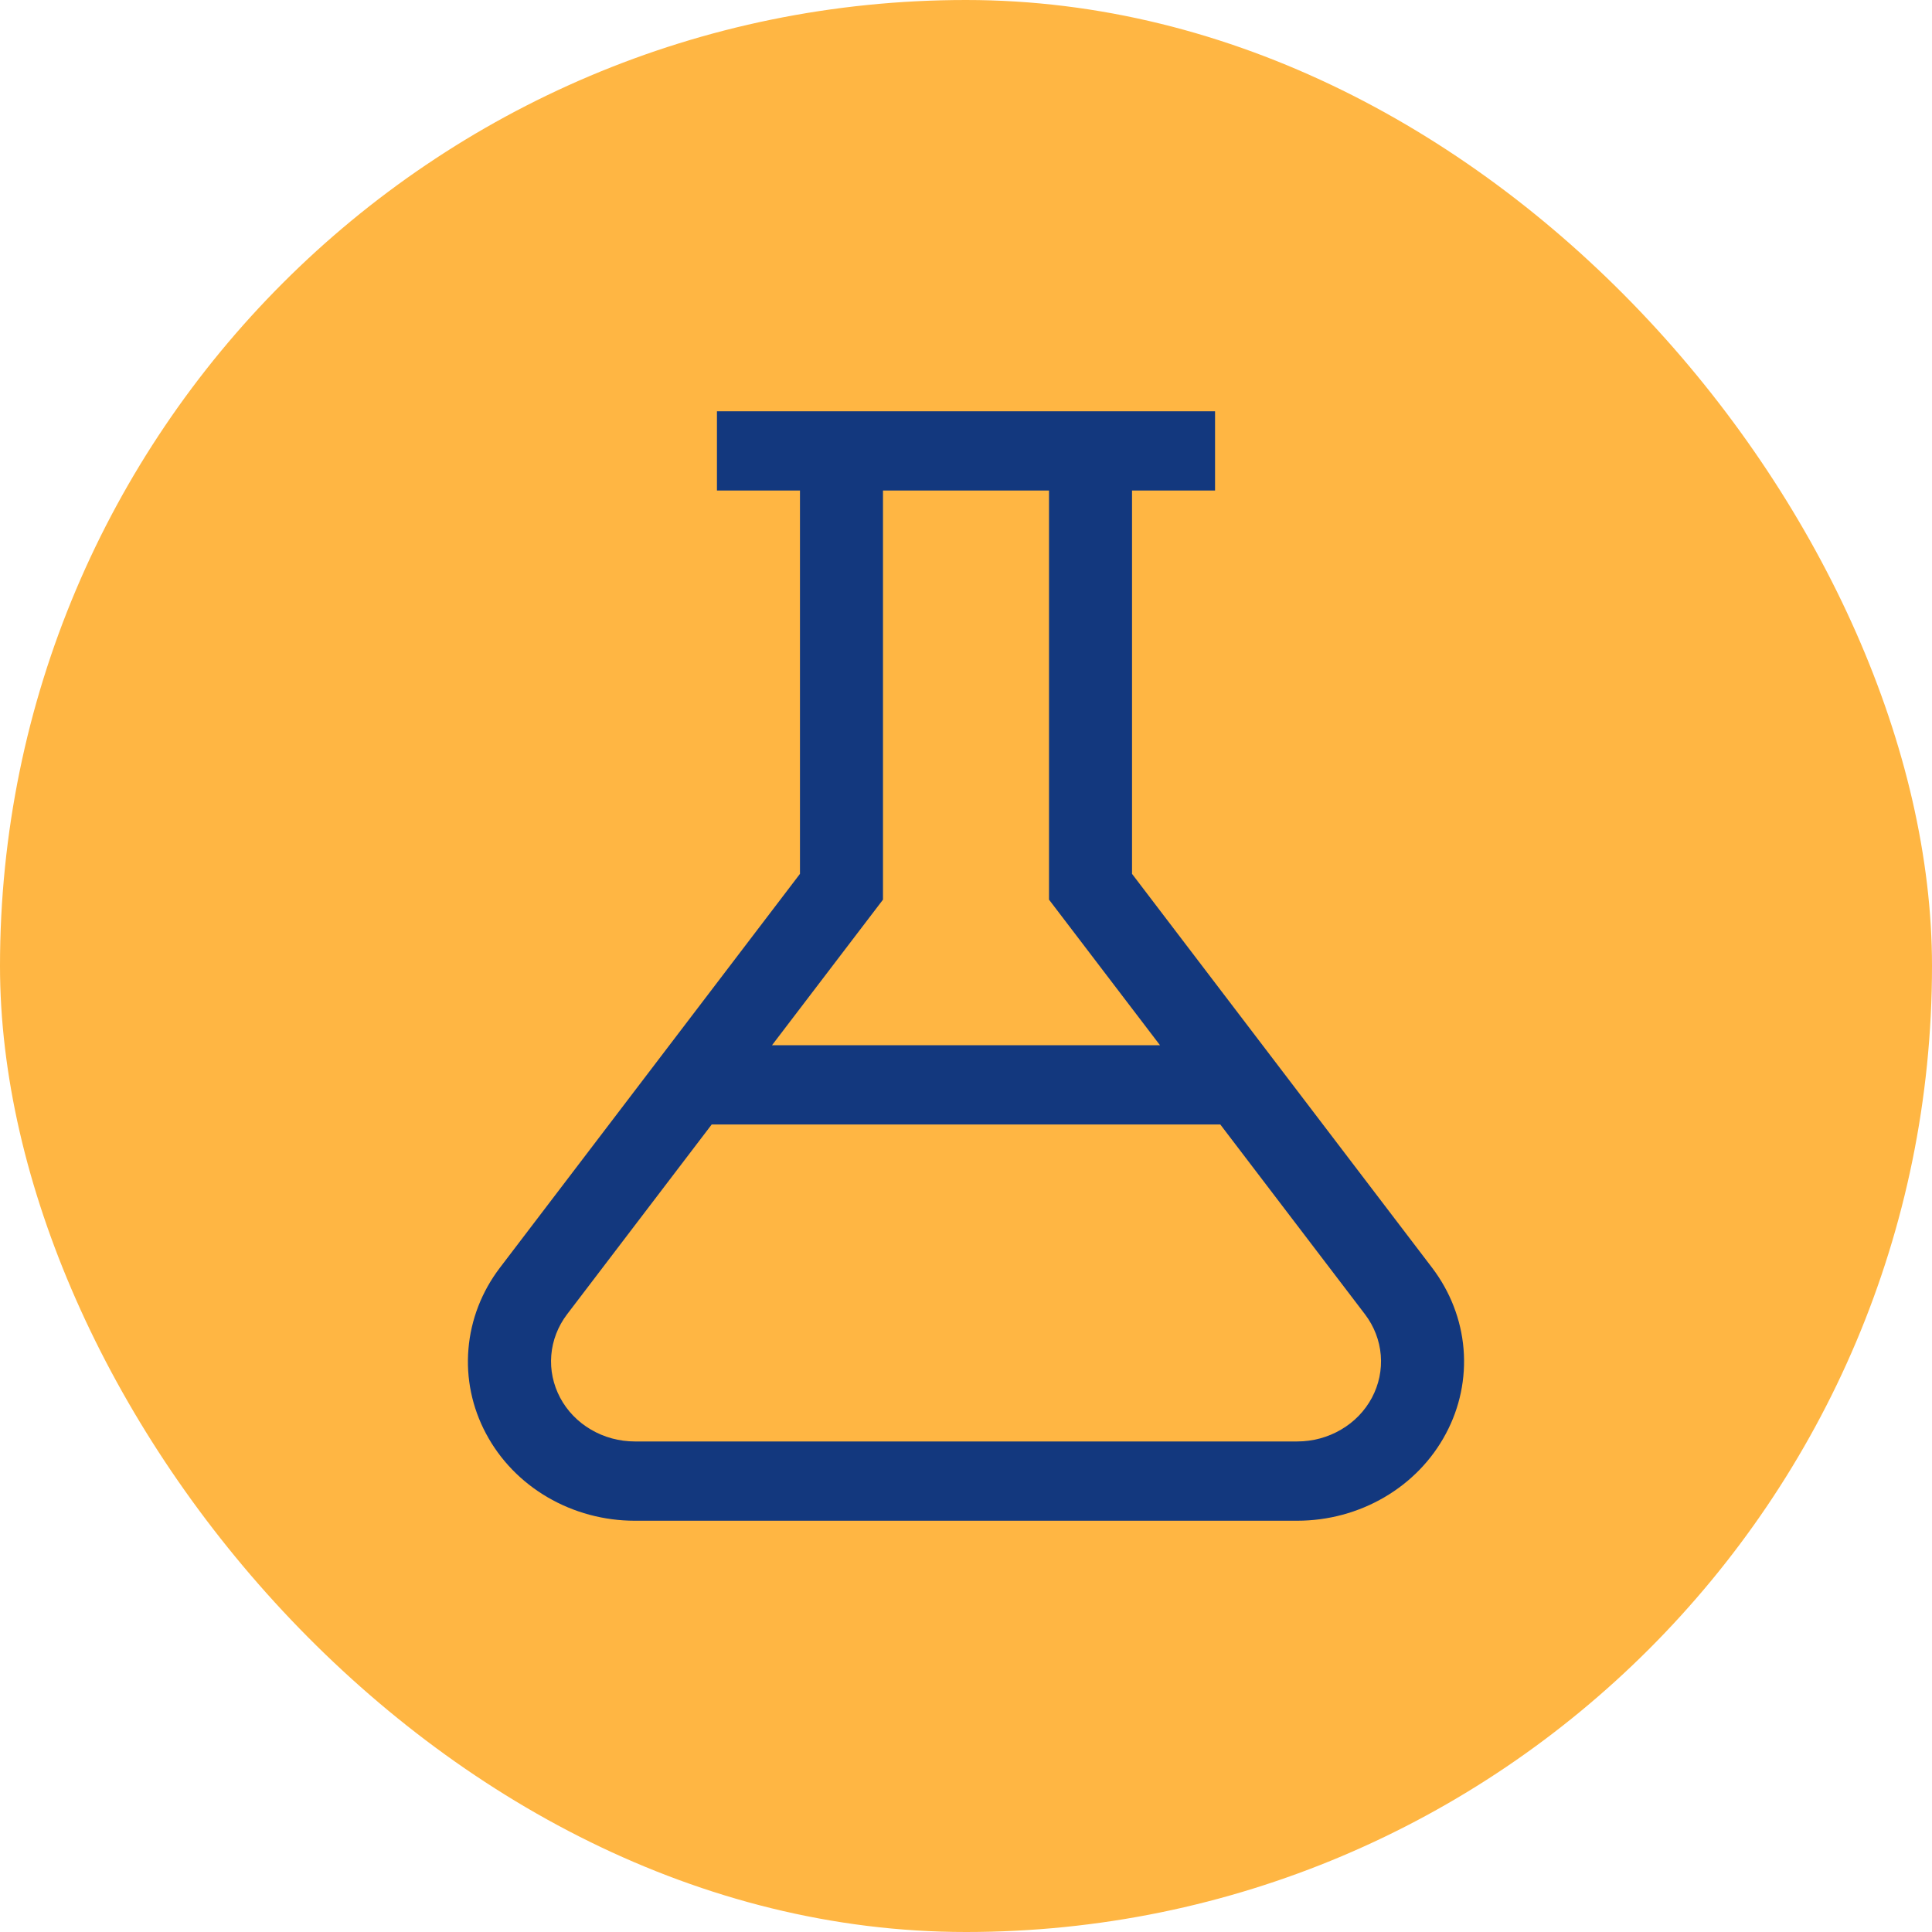 <svg width="32" height="32" viewBox="0 0 32 32" fill="none" xmlns="http://www.w3.org/2000/svg">
<rect width="32" height="32" rx="16" fill="#FFB643"/>
<path d="M23.721 20.999L18.75 14.474V8.125H20.125V6.812H11.875V8.125H13.25V14.474L8.279 20.999C7.979 21.393 7.799 21.858 7.759 22.343C7.718 22.828 7.819 23.314 8.051 23.747C8.282 24.181 8.634 24.545 9.069 24.799C9.504 25.053 10.003 25.188 10.513 25.188H21.486C21.996 25.188 22.496 25.053 22.93 24.799C23.365 24.545 23.717 24.181 23.948 23.747C24.18 23.314 24.281 22.828 24.241 22.343C24.201 21.858 24.02 21.393 23.721 20.999M14.625 14.901V8.125H17.375V14.901L19.213 17.312H12.787L14.625 14.901ZM21.487 23.875H10.514C10.258 23.875 10.007 23.807 9.789 23.679C9.571 23.552 9.394 23.369 9.278 23.151C9.162 22.933 9.111 22.689 9.131 22.446C9.151 22.202 9.241 21.969 9.391 21.771L11.788 18.625H20.212L22.61 21.771C22.76 21.969 22.85 22.202 22.87 22.446C22.89 22.689 22.839 22.933 22.723 23.151C22.607 23.369 22.43 23.552 22.212 23.679C21.994 23.807 21.743 23.875 21.487 23.875Z" fill="#13387E"/>
</svg>
